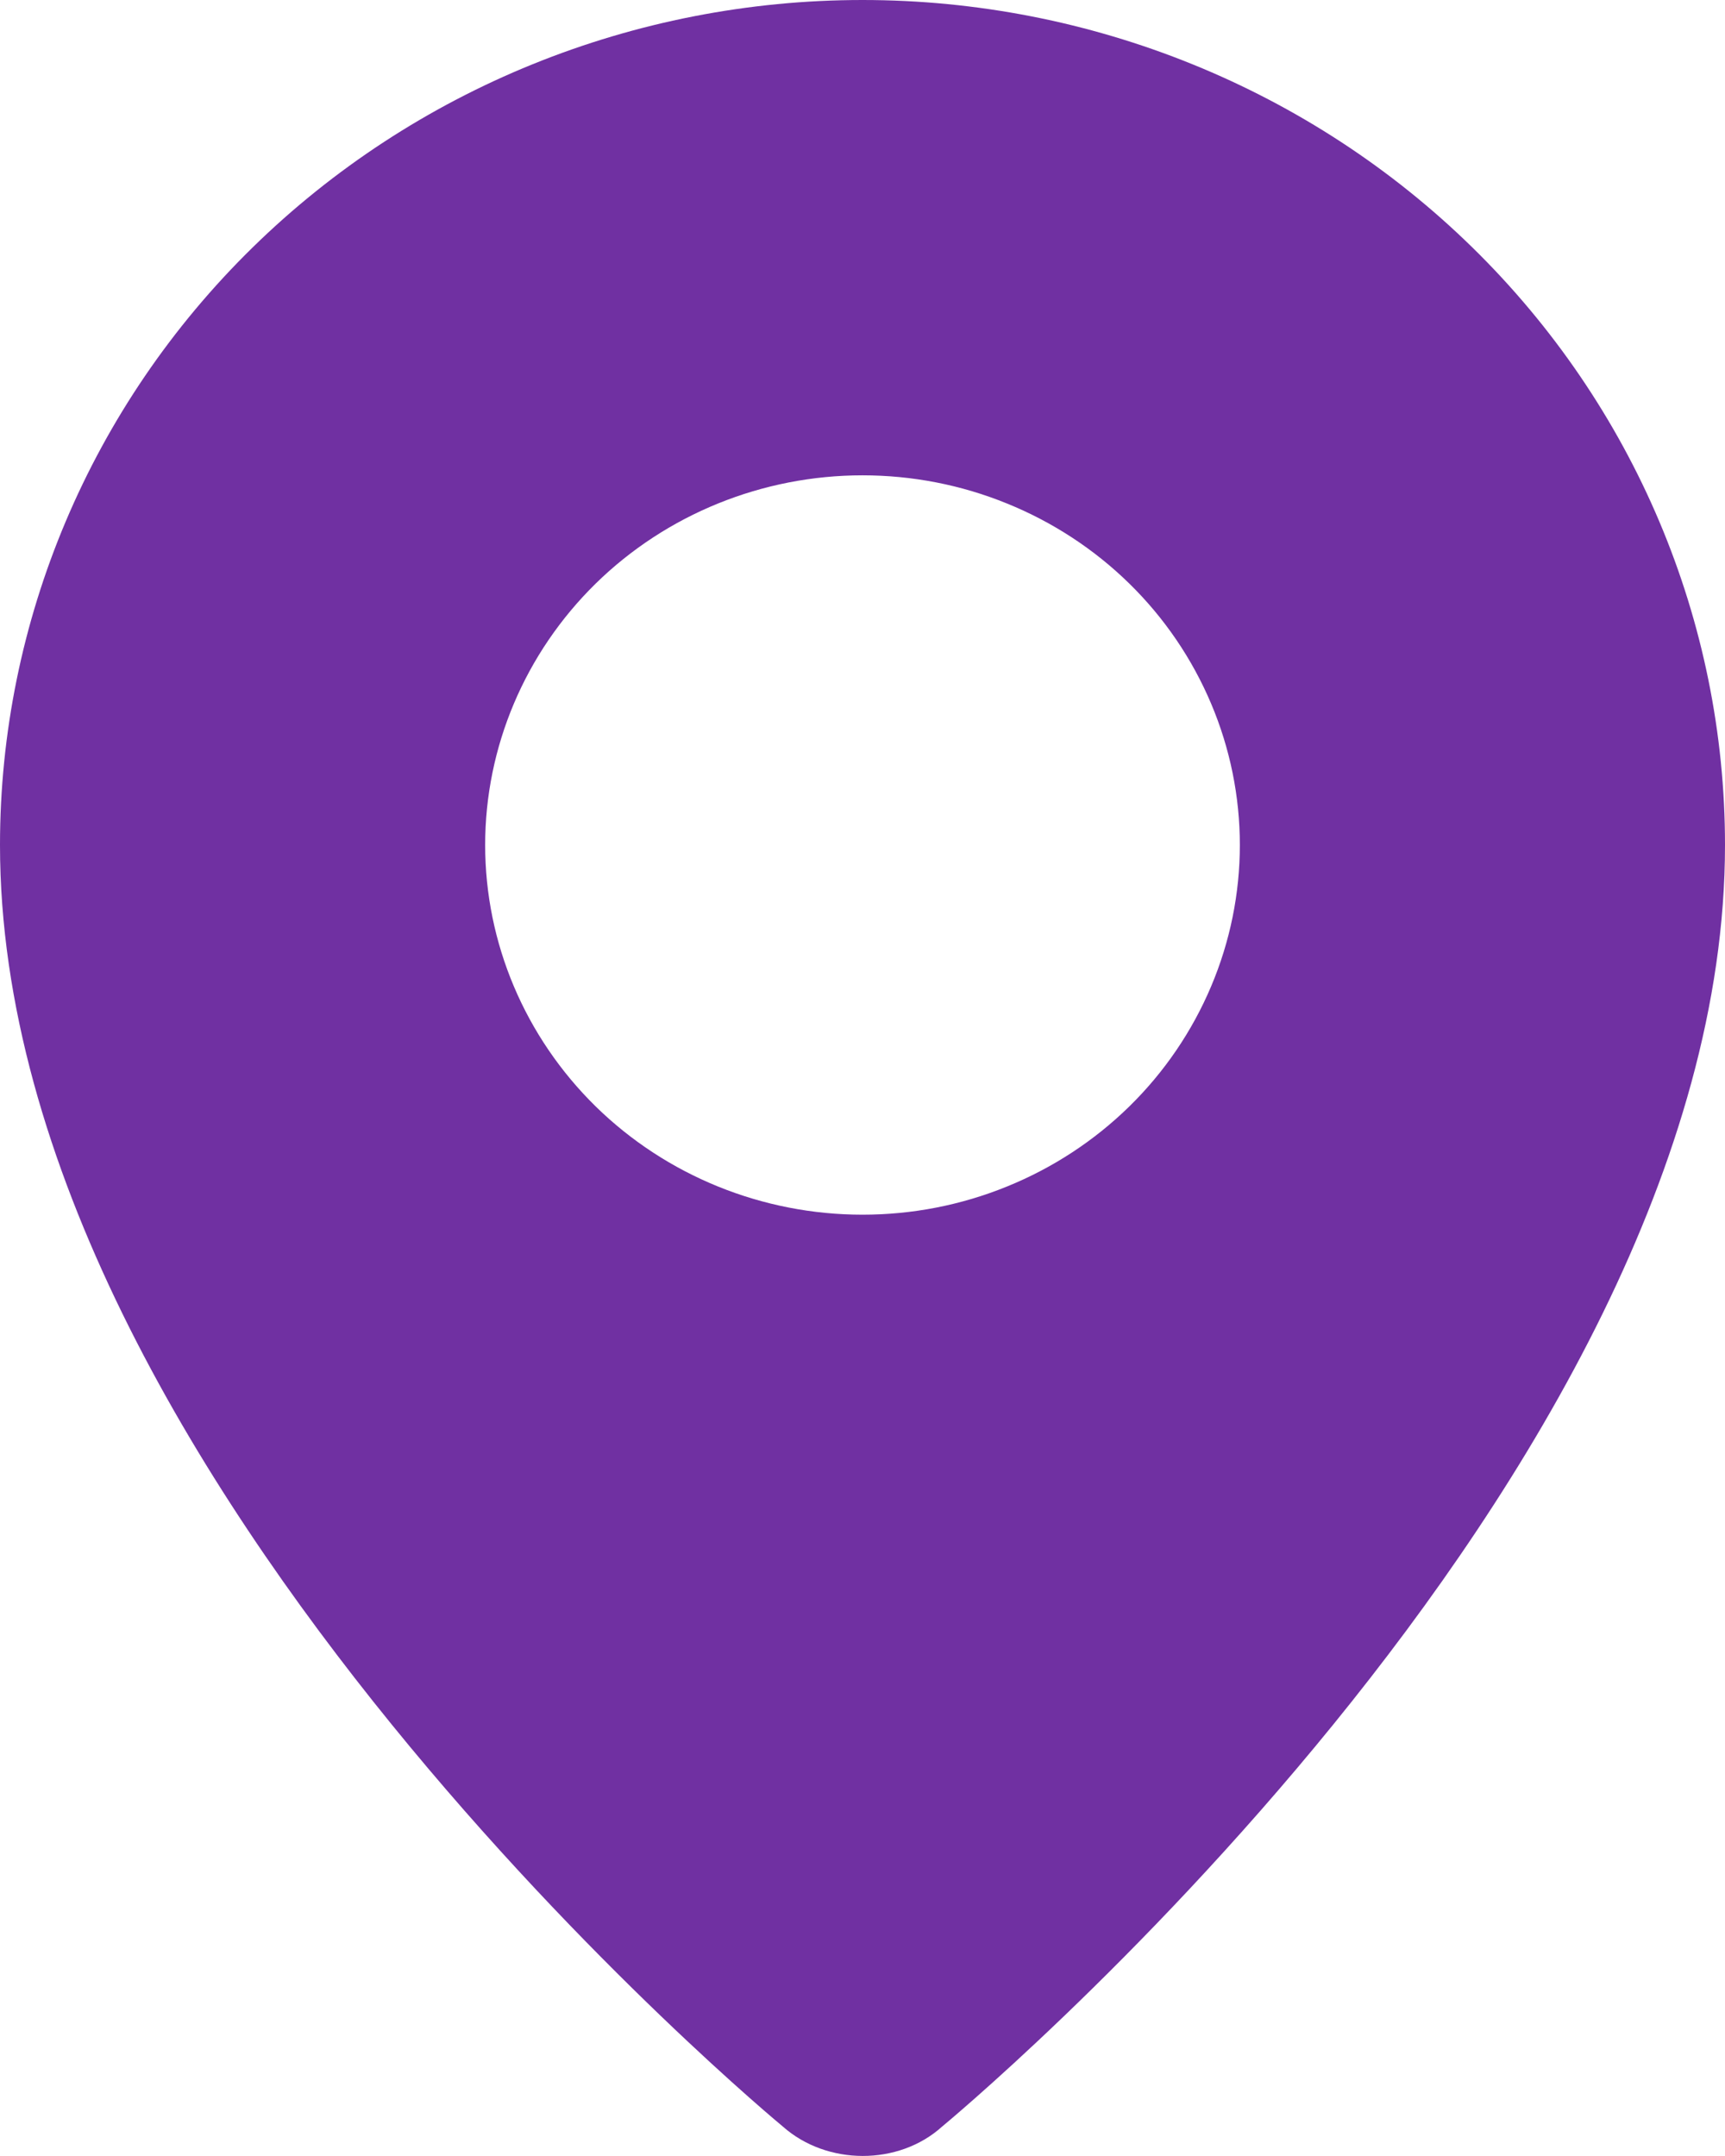 <?xml version="1.0" encoding="UTF-8"?> <svg xmlns="http://www.w3.org/2000/svg" width="12" height="15" viewBox="0 0 12 15" fill="none"><path fill-rule="evenodd" clip-rule="evenodd" d="M5.447 14.796C5.447 14.796 0 10.302 0 5.879C0 4.32 0.632 2.824 1.757 1.722C2.883 0.619 4.409 0 6 0C7.591 0 9.117 0.619 10.243 1.722C11.368 2.824 12 4.32 12 5.879C12 10.302 6.553 14.796 6.553 14.796C6.25 15.069 5.752 15.066 5.447 14.796ZM6 8.451C6.345 8.451 6.686 8.385 7.005 8.255C7.323 8.126 7.612 7.937 7.856 7.698C8.1 7.459 8.293 7.175 8.425 6.863C8.557 6.551 8.625 6.217 8.625 5.879C8.625 5.541 8.557 5.207 8.425 4.895C8.293 4.583 8.1 4.299 7.856 4.06C7.612 3.821 7.323 3.632 7.005 3.503C6.686 3.373 6.345 3.307 6 3.307C5.304 3.307 4.636 3.578 4.144 4.06C3.652 4.543 3.375 5.197 3.375 5.879C3.375 6.561 3.652 7.215 4.144 7.698C4.636 8.18 5.304 8.451 6 8.451Z" fill="#7030A2"></path></svg> 